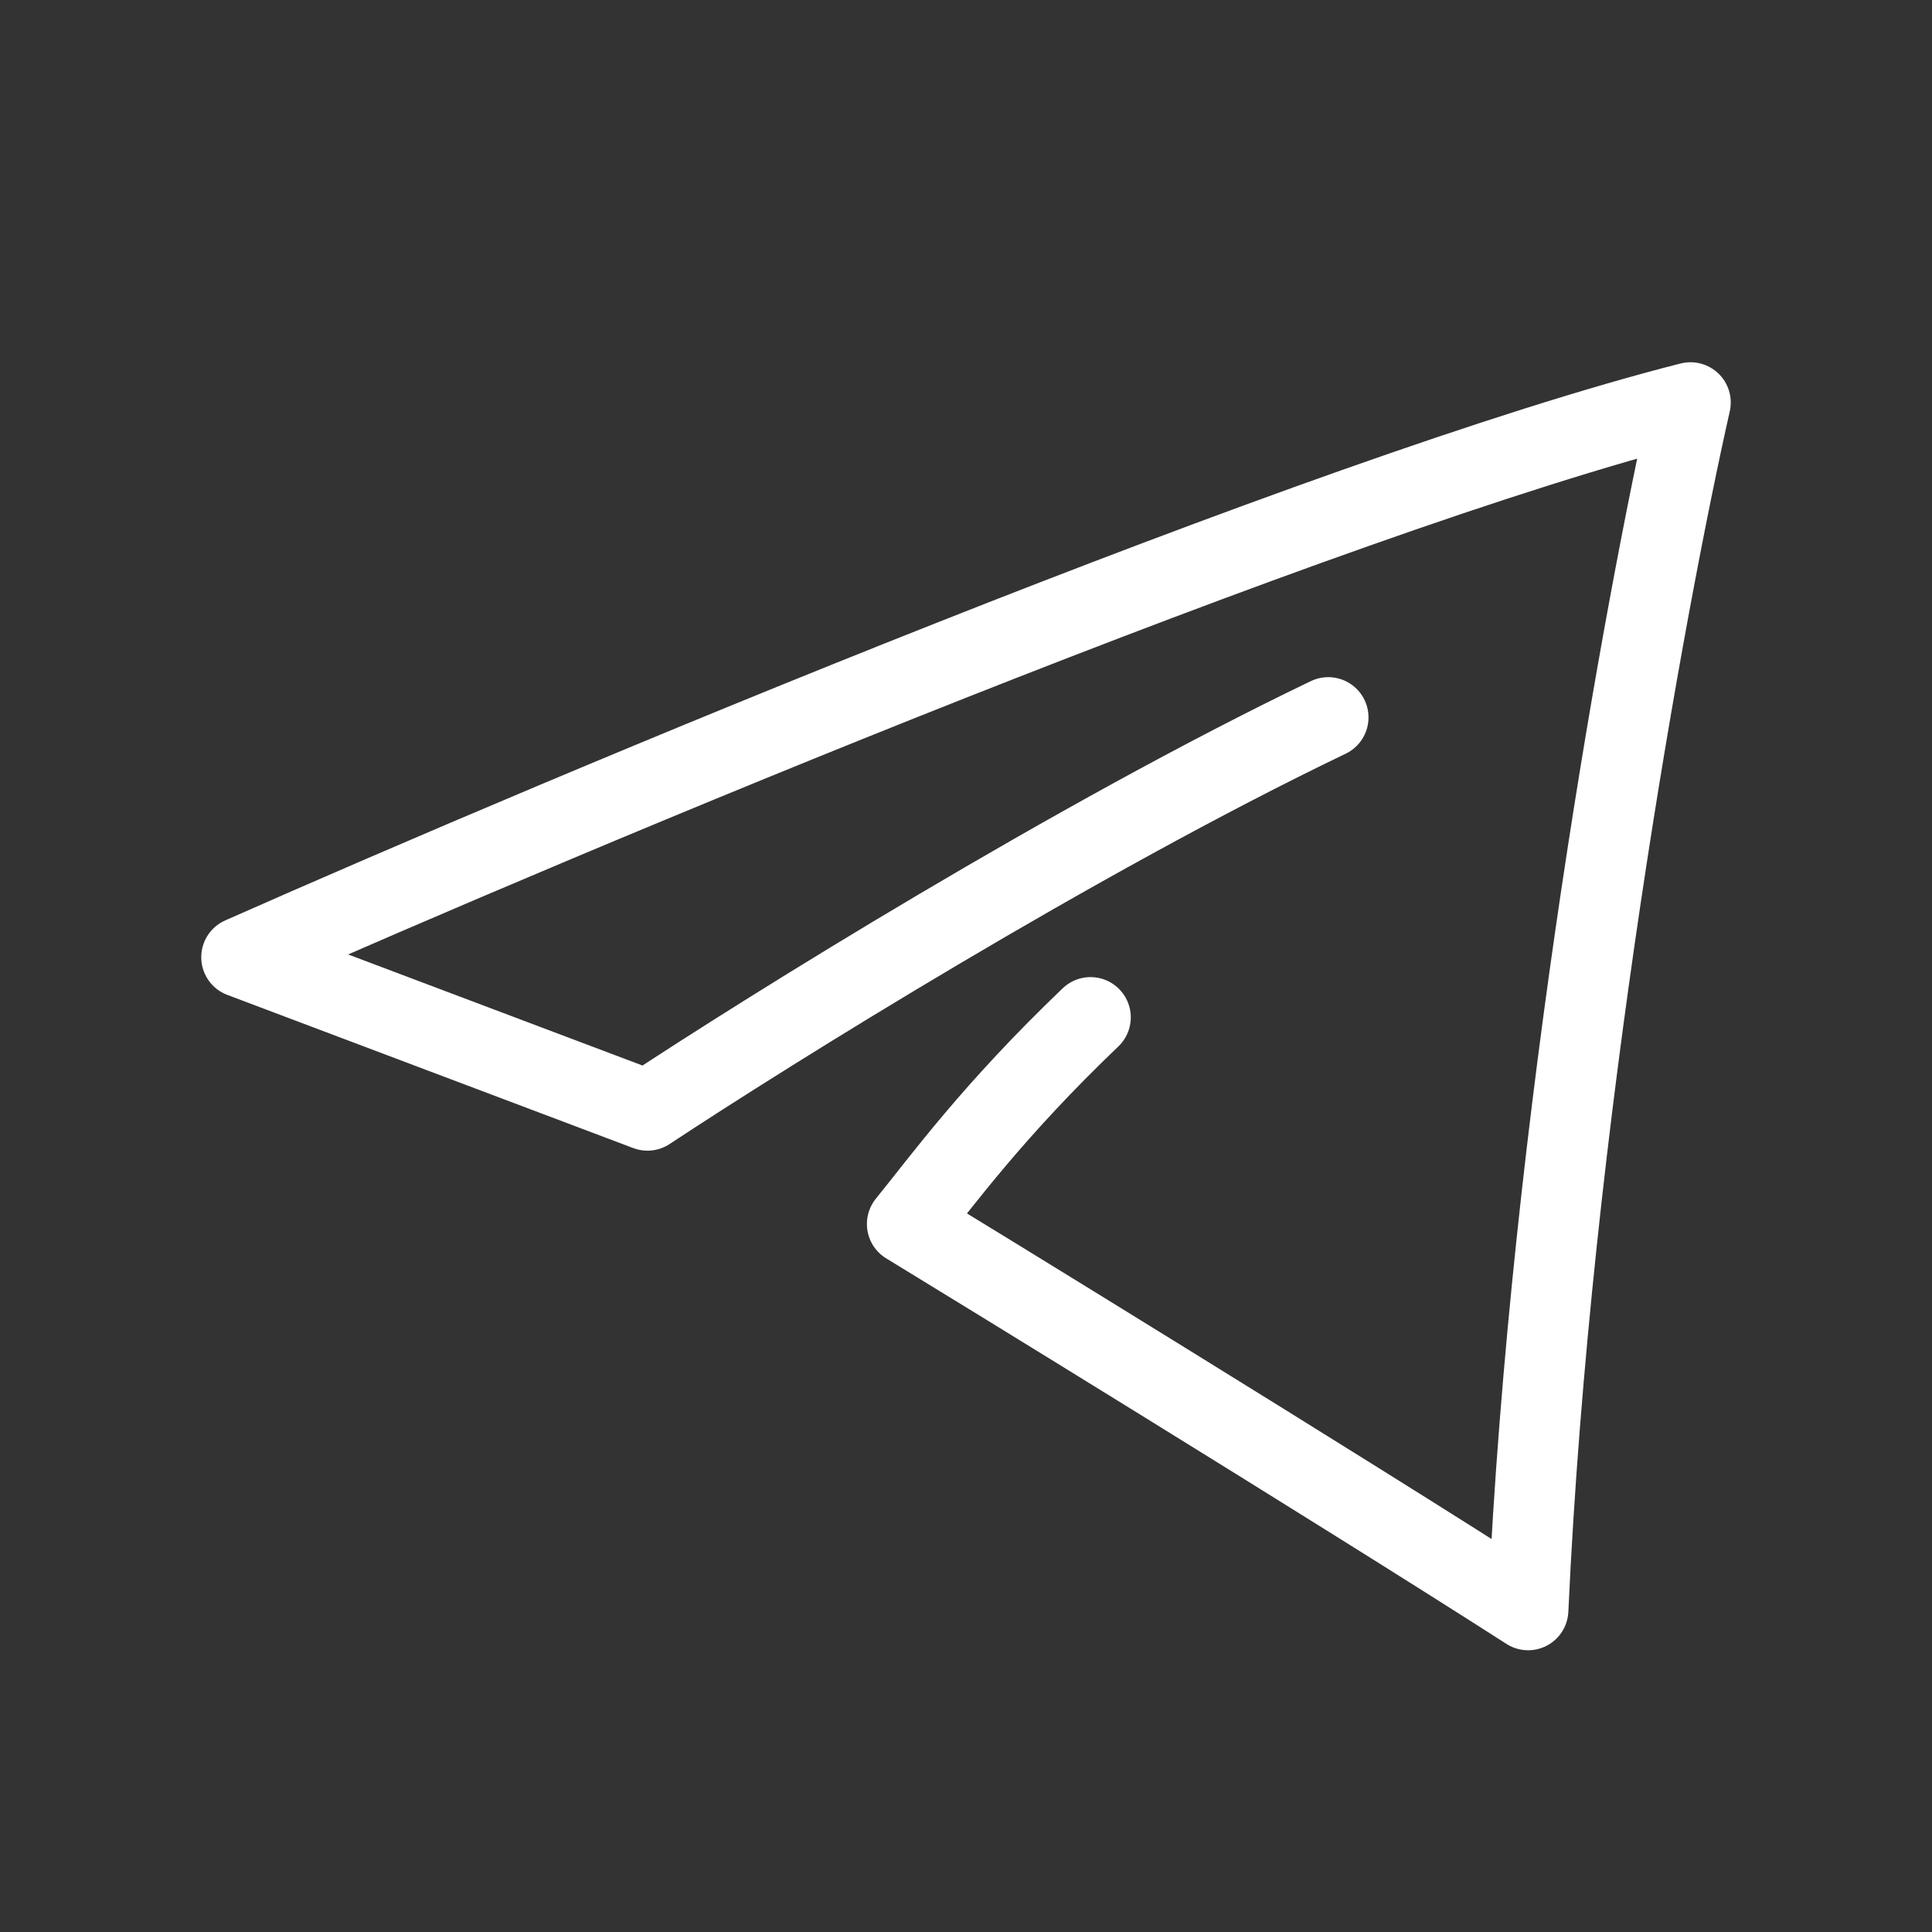   <svg
              viewBox="0 0 24 24"
              fill="none"
              xmlns="http://www.w3.org/2000/svg"
              stroke="#ffffff"
            >
              <rect x="0" y="0" width="24" height="24" fill="#333333" stroke="none"/>
              <g id="SVGRepo_bgCarrier" stroke-width="0"></g>
              <g
                id="SVGRepo_tracerCarrier"
                stroke-linecap="round"
                stroke-linejoin="round"
              ></g>
              <g id="SVGRepo_iconCarrier">
                <path
                  d="M13.547 12.638C12.338 13.794 11.721
                     14.647 11.269 15.205C11.921 15.601 16.629 18.49 18.983 20C19.262 13.909 20.444 7.462 21 
                     5C16.438 6.157 7.099 10.076 3 11.891L8.043 13.794C9.559 12.793 13.373 10.413 16.5 8.912"
                  stroke="#ffffff"
                  stroke-linecap="round"
                  stroke-linejoin="round"
                ></path>
              </g>
            </svg>